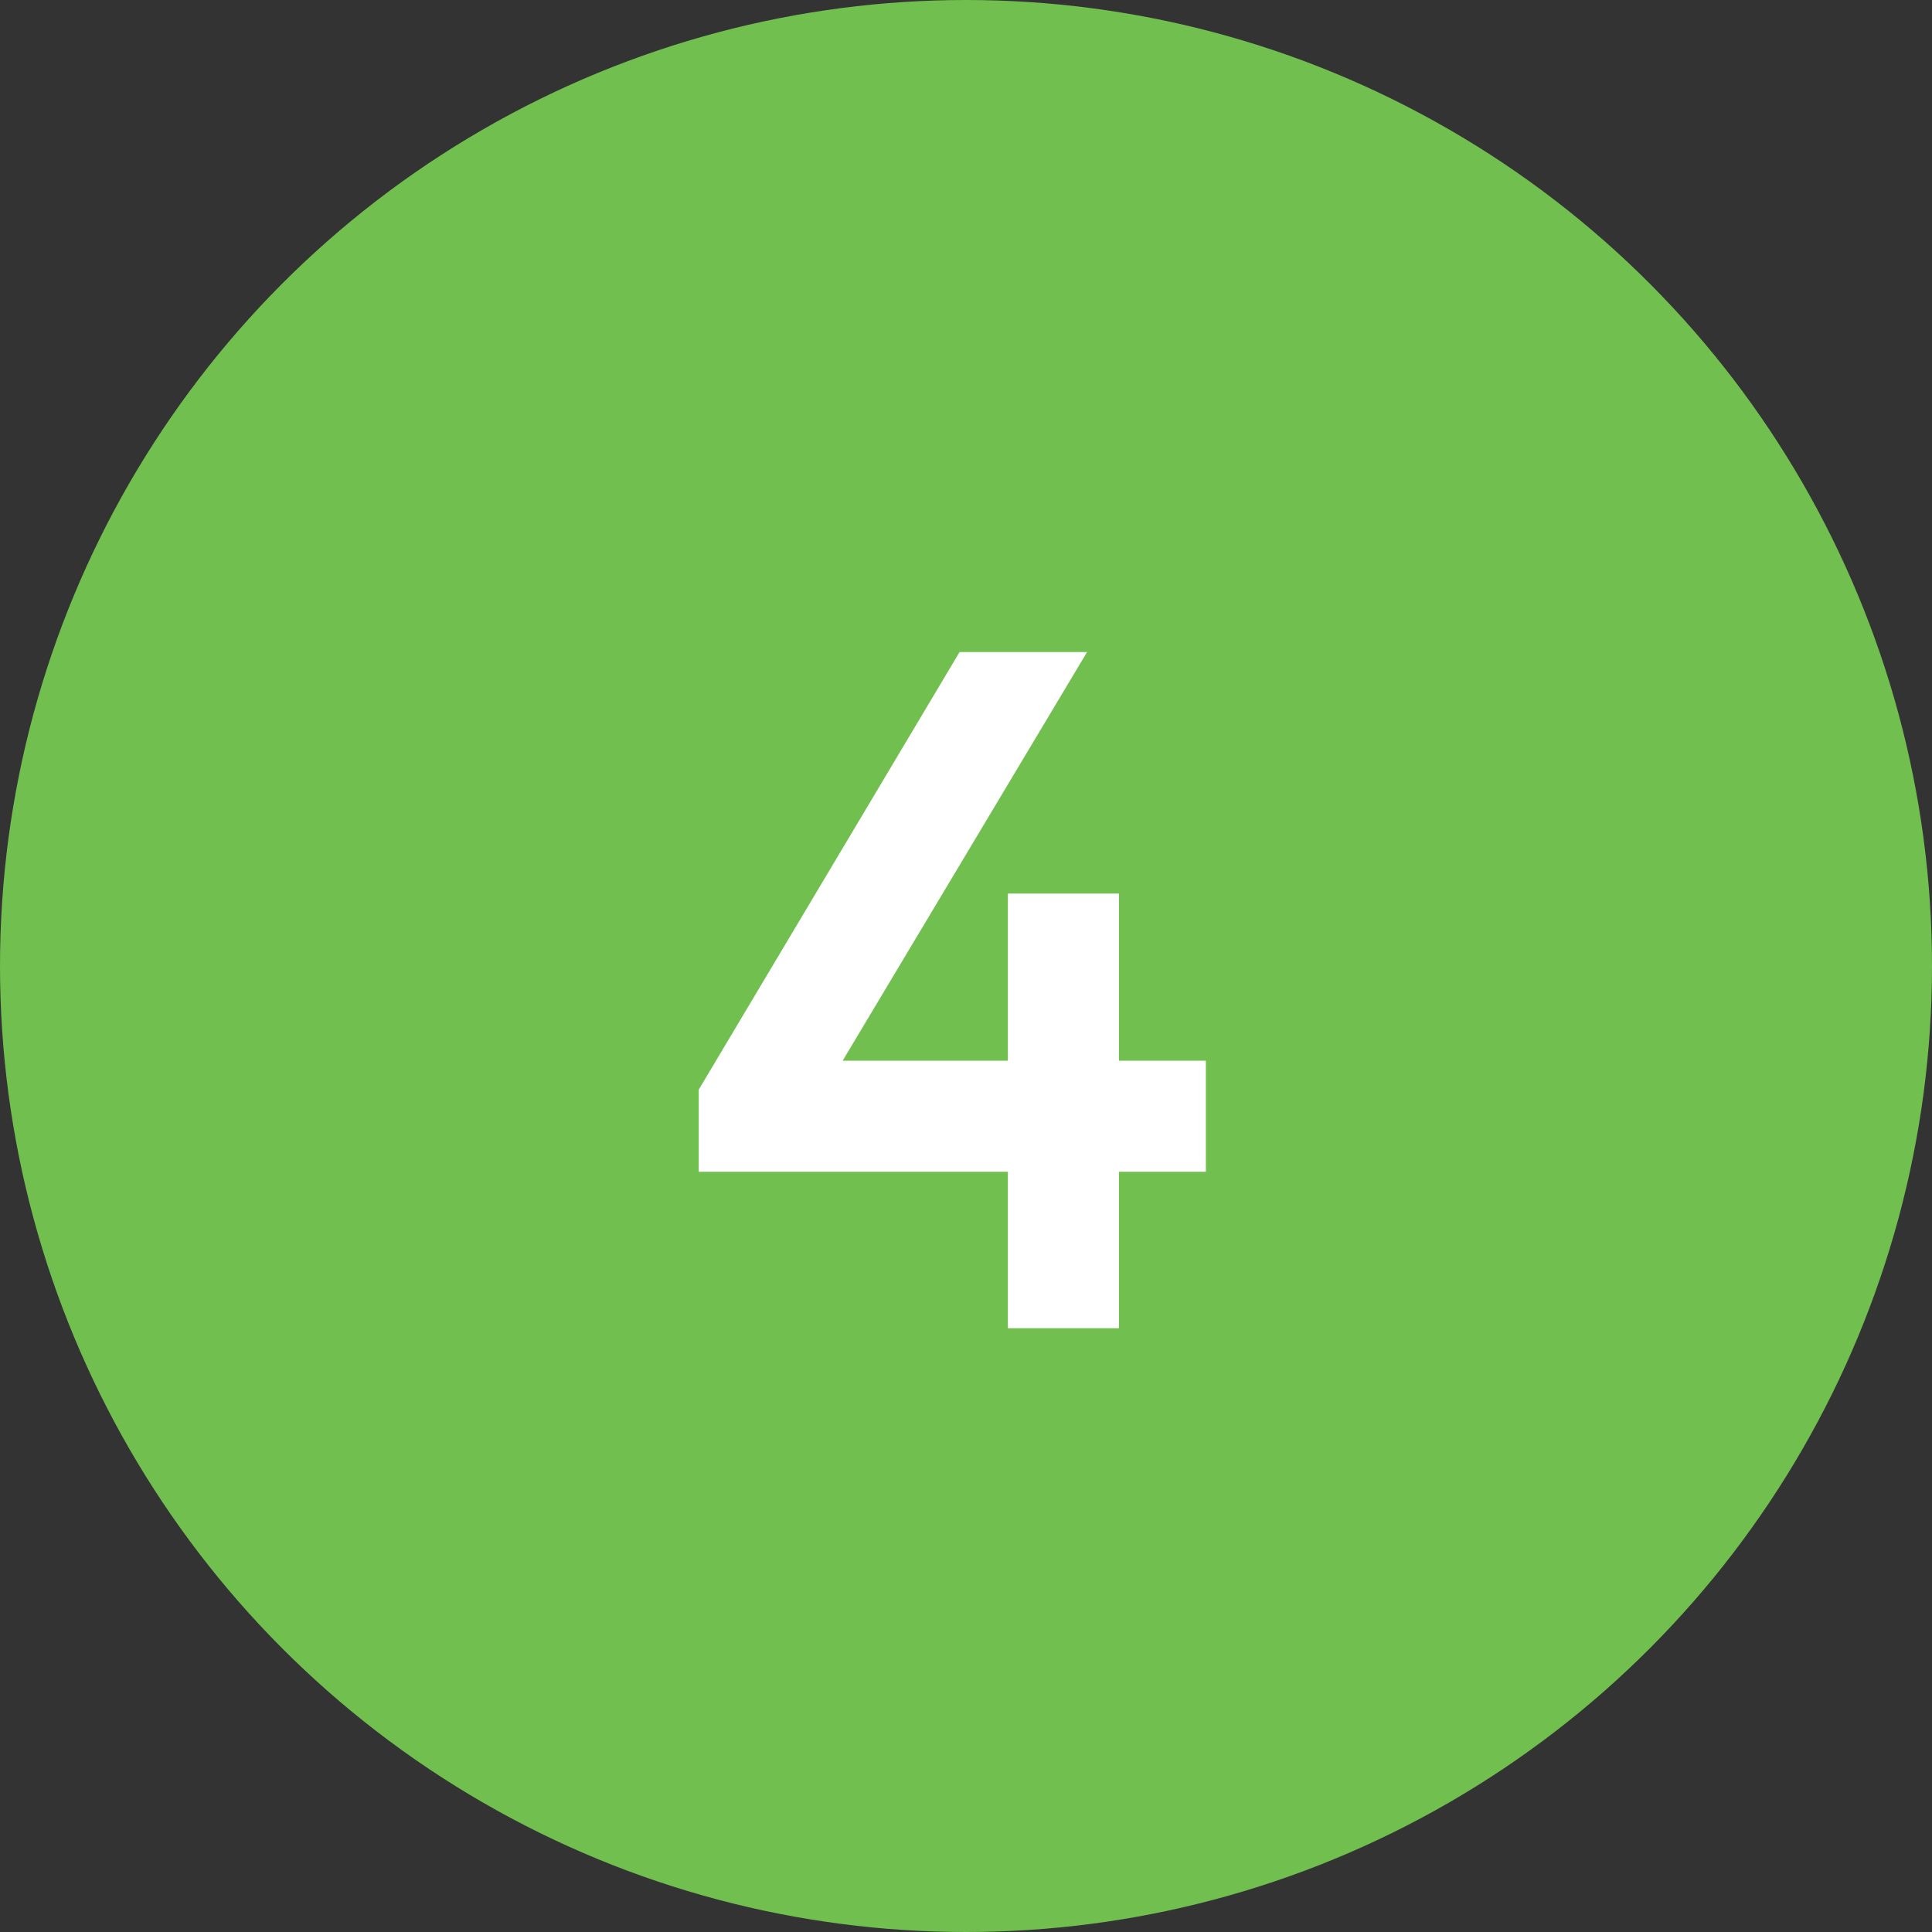 <svg width="48" height="48" viewBox="0 0 48 48" fill="none" xmlns="http://www.w3.org/2000/svg">
<rect x="0" y="0" width="48" height="48" fill="#333333" stroke="none"/>
<circle cx="24" cy="24" r="24" fill="#70BF4F"/>
<path d="M25.04 33H27.8V29.112H29.96V26.352H27.8V22.2H25.04V26.352H20.936L27.008 16.2H23.84L17.36 27.072V29.112H25.04V33Z" fill="white"/>
</svg>
